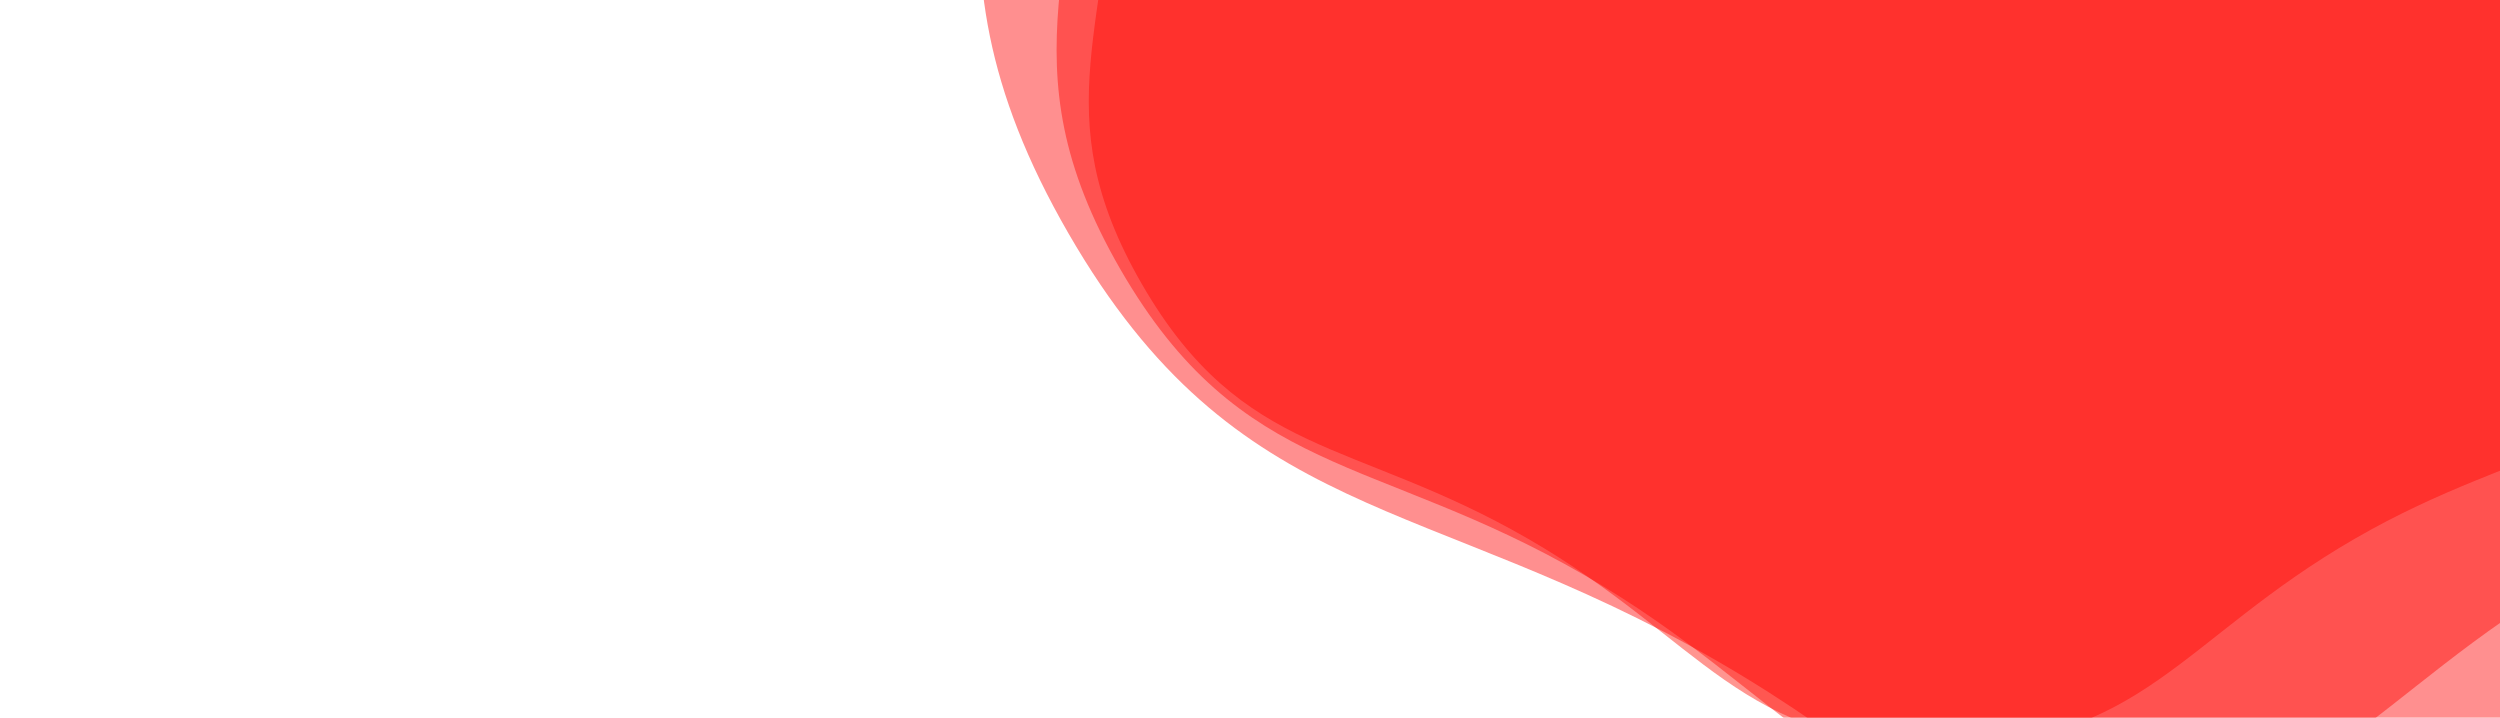 <svg xmlns="http://www.w3.org/2000/svg" xmlns:xlink="http://www.w3.org/1999/xlink" style="margin:auto;background:rgba(NaN, NaN, NaN, 0);display:block;z-index:1;position:relative" width="1947" height="559" preserveAspectRatio="xMidYMid" viewBox="0 0 1947 559">
<g transform="translate(973.5,279.5) scale(1,1) translate(-973.5,-279.5)"><g transform="translate(1511.951,-138.166) scale(100)" opacity="0.44">
  <path d="M6.44 0 C6.44 1.567 7.01 2.237 6.226 3.595 S4.577 4.793 3.22 5.577 S1.567 7.189 4.402175085746533e-16 7.189 S-1.862 6.361 -3.22 5.577 S-5.442 4.952 -6.226 3.595 S-6.44 1.567 -6.44 7.886361054086206e-16 S-7.01 -2.237 -6.226 -3.595 S-4.577 -4.793 -3.22 -5.577 S-1.567 -7.189 -1.32065252572396e-15 -7.189 S1.862 -6.361 3.22 -5.577 S5.442 -4.952 6.226 -3.595 S6.44 -1.567 6.44 -1.5772722108172412e-15" fill="#fe0d02" stroke-width="0">
    <animateTransform attributeName="transform" type="rotate" dur="10s" repeatCount="indefinite" values="0;60"></animateTransform>
  </path>
</g><g transform="translate(1619.641,-221.699) scale(100)" opacity="0.44">
  <path d="M7.728 0 C7.728 1.881 8.412 2.685 7.471 4.314 S5.493 5.752 3.864 6.692 S1.881 8.627 5.28261010289584e-16 8.627 S-2.235 7.633 -3.864 6.692 S-6.531 5.942 -7.471 4.314 S-7.728 1.881 -7.728 9.463633264903449e-16 S-8.412 -2.685 -7.471 -4.314 S-5.493 -5.752 -3.864 -6.692 S-1.881 -8.627 -1.584783030868752e-15 -8.627 S2.235 -7.633 3.864 -6.692 S6.531 -5.942 7.471 -4.314 S7.728 -1.881 7.728 -1.8927266529806897e-15" fill="#fe0701" stroke-width="0">
    <animateTransform attributeName="transform" type="rotate" dur="5s" repeatCount="indefinite" values="0;60"></animateTransform>
  </path>
</g><g transform="translate(1878.098,-422.178) scale(100)" opacity="0.44">
  <path d="M10.819 0 C10.819 2.633 11.776 3.759 10.46 6.039 S7.69 8.053 5.409 9.369 S2.633 12.078 7.395654144054175e-16 12.078 S-3.129 10.686 -5.409 9.369 S-9.143 8.319 -10.46 6.039 S-10.819 2.633 -10.819 1.3249086570864826e-15 S-11.776 -3.759 -10.46 -6.039 S-7.69 -8.053 -5.409 -9.369 S-2.633 -12.078 -2.2186962432162524e-15 -12.078 S3.129 -10.686 5.409 -9.369 S9.143 -8.319 10.46 -6.039 S10.819 -2.633 10.819 -2.649817314172965e-15" fill="#fe0000" stroke-width="0">
    <animateTransform attributeName="transform" type="rotate" dur="3.333s" repeatCount="indefinite" values="0;60"></animateTransform>
  </path>
</g></g>
</svg>